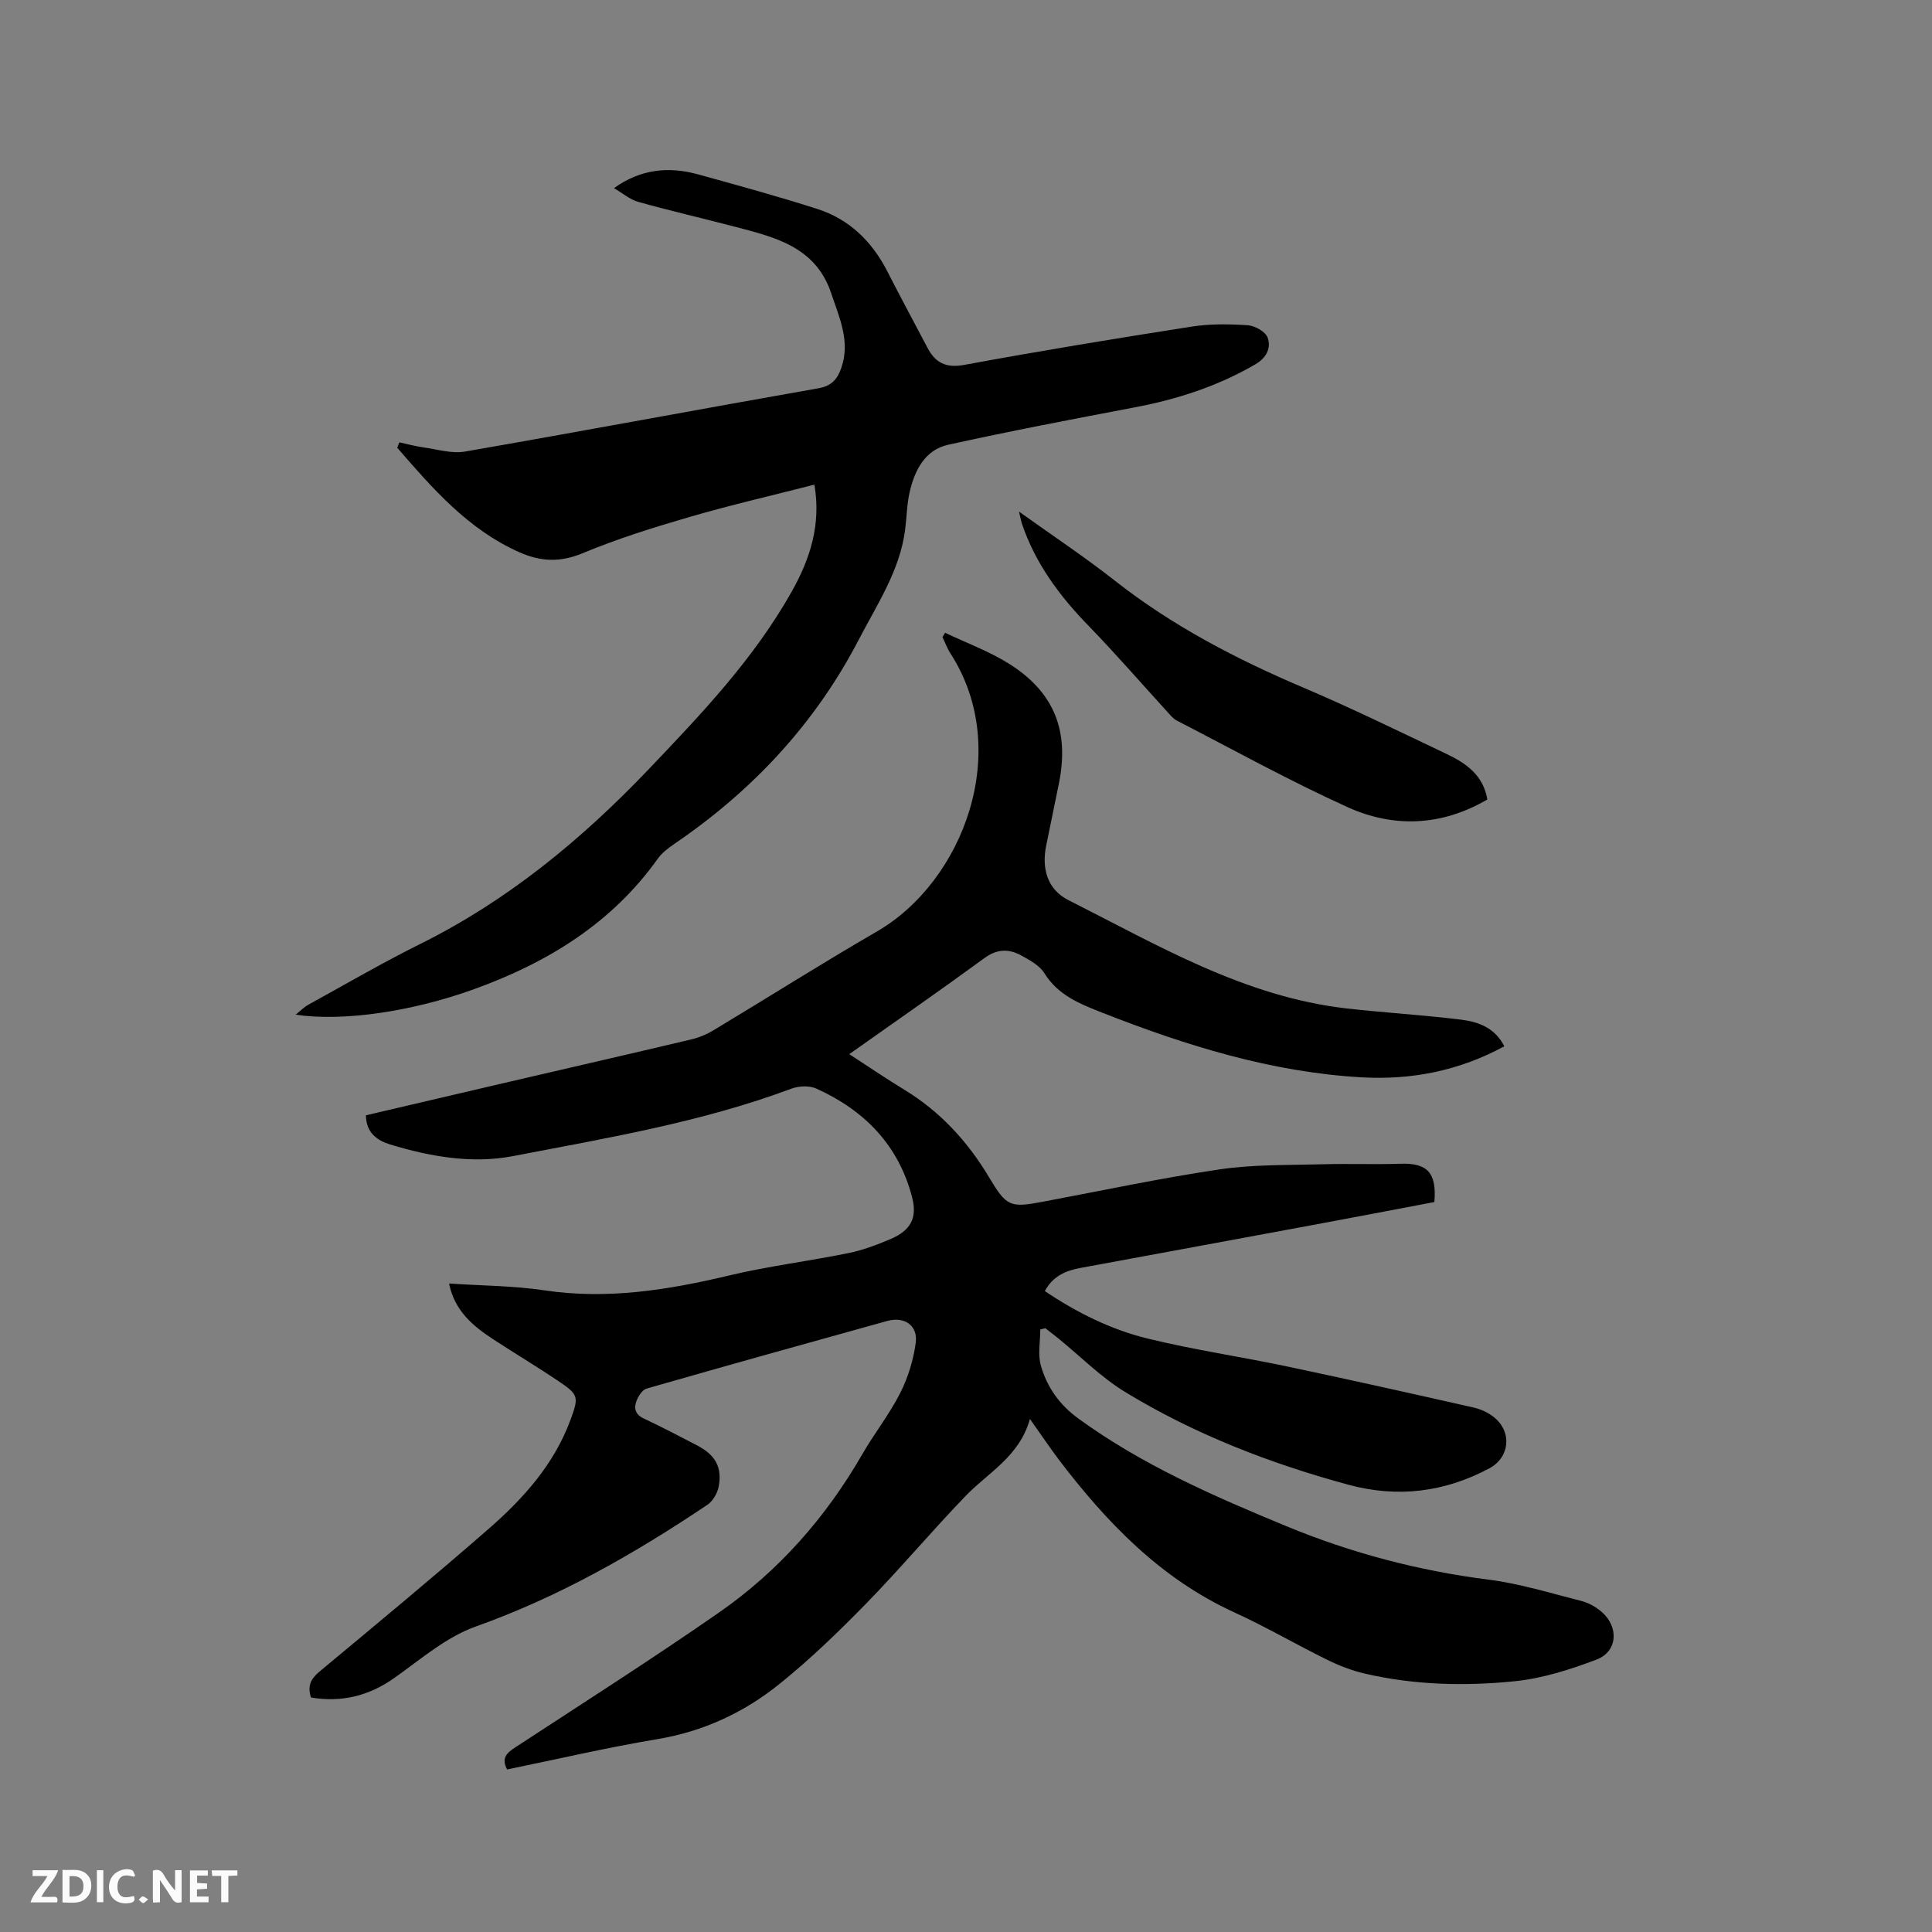 <svg enable-background="new 0 0 400 400" viewBox="0 0 400 400" xmlns="http://www.w3.org/2000/svg"><rect x="0" y="0" width="400" height="400" fill="#808080" stroke="none"/><path d="m213.24 293.79c-2.22 7.8-8.59 11.04-13.25 15.86-7.07 7.32-13.62 15.14-20.73 22.42-5.69 5.82-11.58 11.52-17.92 16.61-7.32 5.89-15.7 9.79-25.19 11.38-10.43 1.74-20.74 4.15-31.17 6.29-1.24-2.39-.05-3.44 1.75-4.61 14.1-9.22 28.31-18.28 42.14-27.89 12.34-8.58 22.12-19.68 29.65-32.75 2.48-4.31 5.62-8.27 7.86-12.69 1.62-3.2 2.73-6.83 3.21-10.38.49-3.61-2.34-5.53-5.9-4.54-16.62 4.61-33.23 9.24-49.81 14-.89.25-1.72 1.56-2.1 2.56-.56 1.46-.3 2.79 1.46 3.61 3.73 1.76 7.39 3.67 11.06 5.58 3.78 1.96 5.25 4.5 4.5 8.52-.26 1.38-1.2 3.02-2.34 3.79-15.07 10.11-30.7 19.06-47.95 25.2-6.11 2.17-11.41 6.79-16.83 10.63-5.33 3.78-11.01 5.12-17.29 4.07-.79-2.37-.04-3.87 1.75-5.36 11.74-9.77 23.5-19.5 35.01-29.54 7.22-6.3 13.61-13.41 16.99-22.66 1.73-4.71 1.65-5.14-2.58-7.99-4.39-2.96-8.94-5.67-13.38-8.57-4.22-2.76-8.04-5.88-9.21-11.59 6.73.45 13.3.45 19.73 1.41 13.07 1.96 25.66-.08 38.31-3.09 8.12-1.93 16.46-2.95 24.65-4.62 2.98-.6 5.89-1.71 8.7-2.9 4.17-1.78 5.59-4.33 4.49-8.62-2.78-10.8-9.86-18.03-19.81-22.53-1.45-.66-3.64-.57-5.17 0-18.66 6.97-38.24 10.23-57.66 13.97-8.44 1.63-17.13.12-25.43-2.41-2.69-.82-4.98-2.42-5.02-6.04 9.28-2.17 18.53-4.34 27.8-6.5 13.2-3.07 26.41-6.1 39.6-9.22 1.61-.38 3.22-1.07 4.64-1.93 11.26-6.77 22.36-13.81 33.73-20.39 17.97-10.39 28.16-37.57 15.26-57.57-.68-1.05-1.11-2.26-1.66-3.39.18-.3.36-.6.54-.9 4.46 2.12 9.17 3.84 13.32 6.46 9.36 5.91 12.46 14.01 10.22 24.86-.88 4.25-1.74 8.51-2.61 12.76-.98 4.77.29 9.09 4.57 11.25 18.48 9.33 36.48 20.04 57.65 22.45 7.89.89 15.83 1.35 23.7 2.32 3.56.44 7 1.69 8.93 5.51-9.29 5.06-19.17 7.01-29.49 6.43-18.72-1.05-36.38-6.57-53.69-13.36-4.6-1.81-9.19-3.59-12.04-8.2-.98-1.59-2.99-2.67-4.73-3.64-2.56-1.42-5.01-1.44-7.65.49-9.14 6.68-18.45 13.14-28.02 19.91 3.99 2.59 7.63 5.07 11.39 7.36 7.42 4.51 13.09 10.68 17.52 18.08 3.68 6.16 4.36 6.4 11.26 5.1 12.18-2.29 24.31-4.88 36.56-6.69 6.97-1.03 14.14-.85 21.22-1.05 5.39-.15 10.79.07 16.17-.11 5.55-.19 7.54 1.84 7.02 7.93-8.34 1.58-16.74 3.19-25.15 4.75-16.03 2.98-32.07 5.93-48.11 8.89-3.02.56-5.68 1.64-7.39 4.79 6.65 4.49 13.76 8.01 21.44 9.87 9.45 2.3 19.11 3.72 28.63 5.72 12.95 2.73 25.86 5.62 38.77 8.54 1.5.34 3.05 1.08 4.23 2.05 3.72 3.06 3.15 8.29-1.03 10.52-9.29 4.96-19.03 6.16-29.22 3.39-16.22-4.41-31.82-10.44-46.19-19.19-5.02-3.06-9.26-7.39-13.87-11.13-.87-.71-1.77-1.38-2.65-2.07-.35.08-.7.17-1.05.25 0 2.51-.54 5.17.12 7.48 1.26 4.43 3.84 8.1 7.72 10.93 13.23 9.64 28.07 16.1 43.06 22.3 13.48 5.58 27.43 9.25 41.93 11.09 6.48.82 12.82 2.8 19.18 4.41 1.49.38 2.99 1.21 4.16 2.21 3.67 3.13 3.39 8.25-.99 9.92-5.47 2.08-11.25 3.92-17.04 4.5-10.34 1.04-20.77.78-30.99-1.6-2.65-.62-5.26-1.63-7.71-2.83-6.46-3.18-12.7-6.83-19.24-9.82-15.35-7.02-26.54-18.7-36.51-31.83-1.82-2.44-3.53-4.99-5.83-8.22z" fill="#000001"/><path d="m61.21 210.08c.88-.7 1.68-1.53 2.64-2.07 7.7-4.24 15.31-8.67 23.17-12.58 18.11-8.99 33.39-21.61 47.23-36.11 10.9-11.43 21.81-22.88 29.64-36.79 3.82-6.78 6.15-13.89 4.72-22.19-8.74 2.24-17.36 4.22-25.84 6.69-7.5 2.18-15 4.53-22.2 7.53-4.65 1.93-8.7 1.71-13.06-.23-10.61-4.73-17.93-13.17-25.26-21.62.14-.38.29-.75.43-1.13 1.64.35 3.27.81 4.93 1.04 2.89.4 5.91 1.35 8.67.87 24.41-4.24 48.76-8.81 73.16-13.1 2.81-.49 3.97-1.96 4.76-4.27 1.89-5.49-.45-10.4-2.11-15.4-3.26-9.79-11.94-11.68-20.37-13.89-6.52-1.71-13.1-3.21-19.59-5.04-1.76-.5-3.28-1.83-5.01-2.84 5.51-3.95 11.32-4.53 17.4-2.85 8.25 2.28 16.51 4.54 24.66 7.15 6.67 2.13 11.37 6.74 14.55 12.97 2.69 5.28 5.52 10.49 8.27 15.74 1.66 3.16 3.82 4.29 7.67 3.58 15.62-2.88 31.3-5.46 46.99-7.91 3.83-.6 7.81-.55 11.69-.29 1.47.1 3.65 1.33 4.1 2.56.77 2.13-.25 4.2-2.53 5.52-7.79 4.54-16.17 7.25-24.99 8.92-12.9 2.45-25.8 4.91-38.61 7.74-4.81 1.06-6.94 5.27-7.98 9.77-.59 2.56-.61 5.25-.95 7.87-1.1 8.44-5.8 15.4-9.58 22.69-9.02 17.38-21.99 31.27-38.14 42.27-1.29.88-2.62 1.89-3.51 3.14-9.55 13.4-22.89 21.51-37.99 26.97-12.88 4.66-27.13 6.75-36.96 5.29z" fill="#000001"/><path d="m210.97 105.92c7.15 5.12 13.68 9.45 19.82 14.28 11.93 9.38 25.19 16.27 39.09 22.18 10.02 4.26 19.82 9.06 29.66 13.74 3.98 1.9 7.55 4.35 8.4 9.4-9.41 5.51-19.33 5.94-28.94 1.59-12.03-5.45-23.62-11.87-35.37-17.93-.81-.42-1.42-1.24-2.06-1.93-5.36-5.86-10.56-11.88-16.09-17.57-6.07-6.23-11.14-13.01-13.93-21.34-.15-.48-.23-.98-.58-2.42z" fill="#000001"/><g fill="#fafbfa"><path d="m37.59 393.81c-.92.31-1.52.05-2-.78-.7-1.2-1.52-2.34-2.47-3.78v4.59c-.55.03-.95.05-1.41.07-.03-.37-.06-.64-.06-.91 0-1.91 0-3.81 0-5.7 1.13-.41 1.77-.03 2.29.91.62 1.11 1.38 2.14 2.31 3.19v-4.2h1.35v6.61z"/><path d="m12.94 393.88v-6.75c1.9.19 3.93-.54 5.37 1.29.8 1.01.78 2.88.03 3.97-1.37 1.97-3.4 1.51-5.4 1.49m1.45-1.22c2.04.12 2.92-.58 2.89-2.21-.03-1.51-.98-2.19-2.89-2z"/><path d="m11.81 393.87h-5.49c.68-2.18 2.47-3.48 3.51-5.45h-3.08v-1.21h5.29c-.71 2.13-2.44 3.48-3.47 5.51.86 0 1.63.04 2.39-.01.79-.05 1.14.21.85 1.16"/><path d="m39.33 393.86v-6.61h3.7v1.07h-2.22v1.52c.68.04 1.34.09 2.07.13v1.07c-.72.05-1.38.09-2.1.14v1.48h2.4v1.19h-3.85z"/><path d="m27.71 388.56c-1.15-.3-2.46-.61-3.1.64-.37.73-.41 1.93-.06 2.67.63 1.35 1.99.93 3.17.68.35.94-.01 1.32-.93 1.46-1.62.25-3.05-.27-3.76-1.48-.73-1.24-.6-3.03.31-4.17.88-1.11 2.71-1.7 4-1.16.32.13.44.74.65 1.12-.1.08-.19.16-.28.24"/><path d="m49.15 387.24v1.07c-.59.02-1.17.05-1.87.08v5.44h-1.48v-5.44h-1.85c-.05-.4-.08-.73-.13-1.15z"/><path d="m20.06 387.21h1.33v6.62h-1.33z"/><path d="m30.68 393.25c-.49.38-.8.79-1.05.76-.32-.05-.6-.45-.9-.7.26-.24.51-.64.8-.67.29-.04.62.3 1.15.61"/></g></svg>